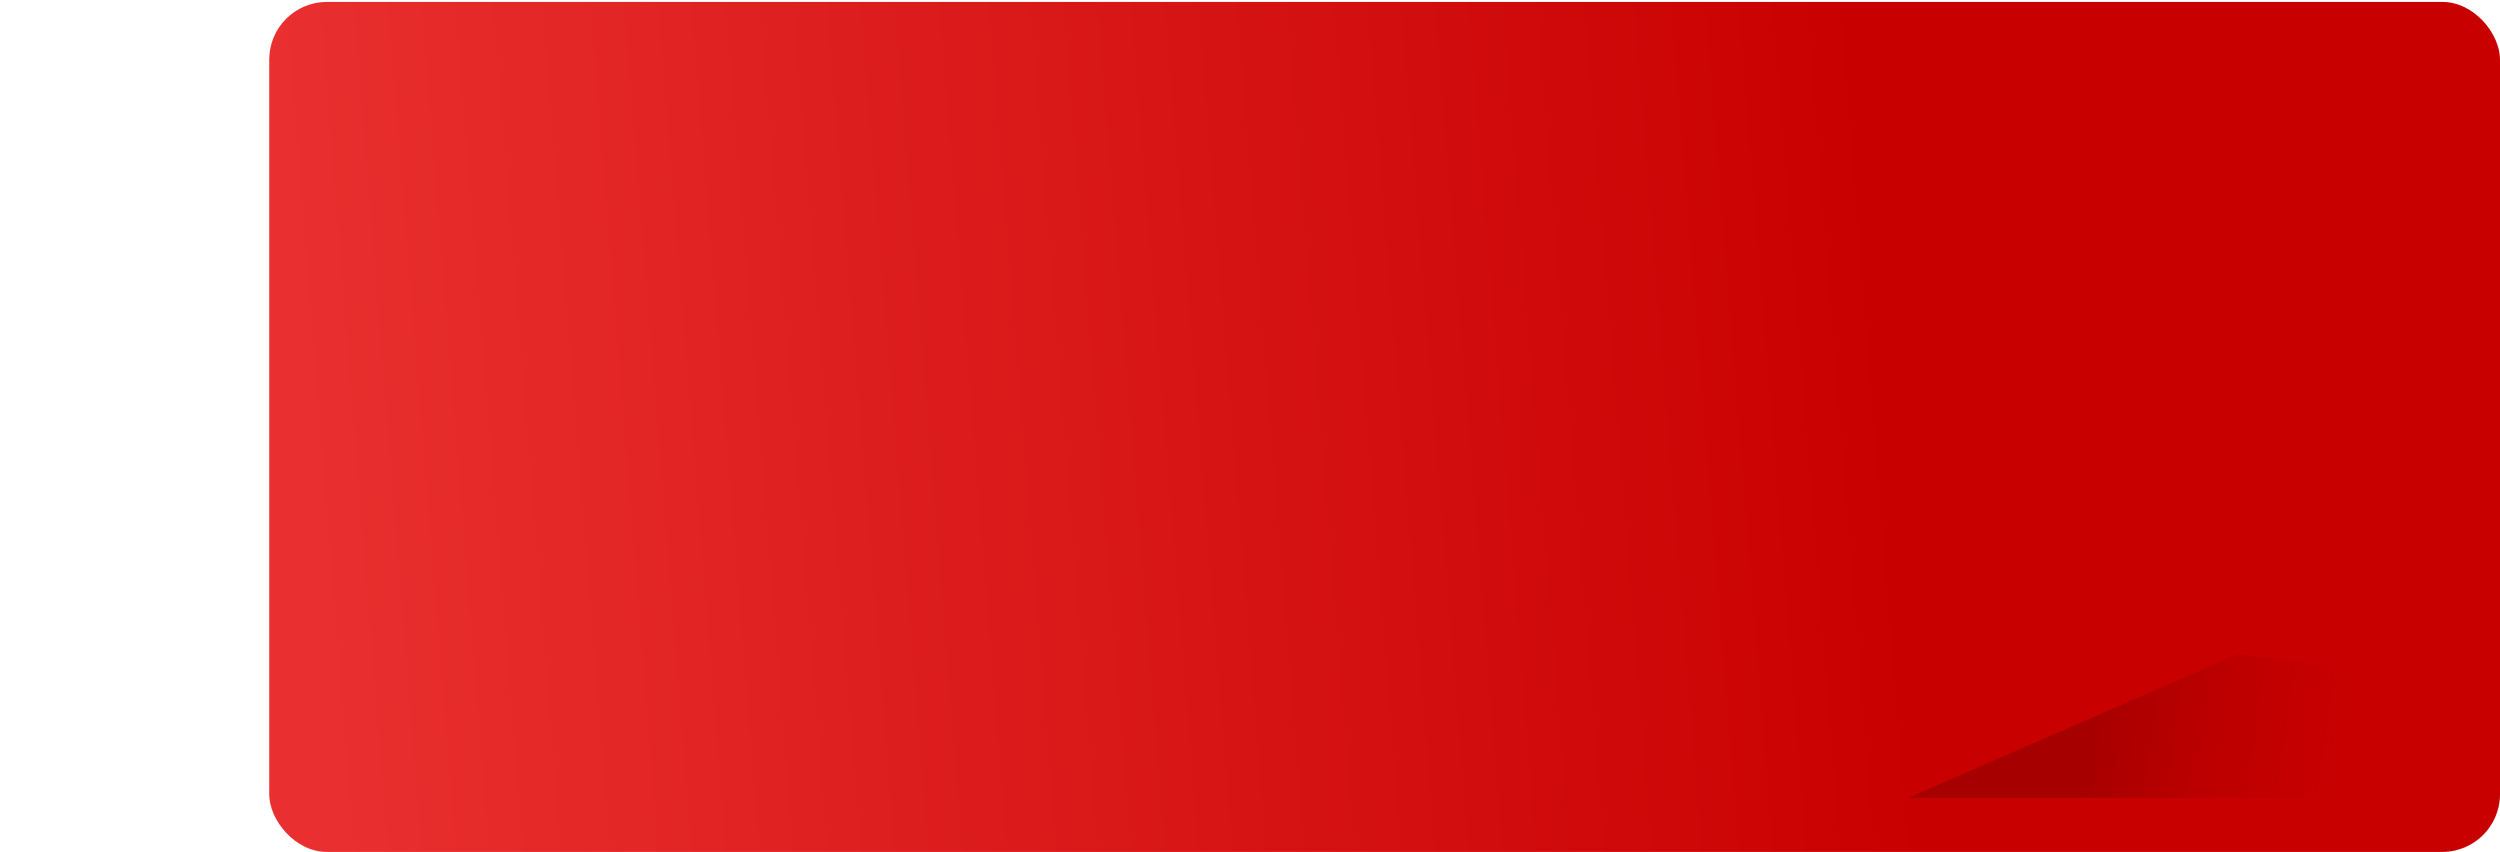 <?xml version="1.0" encoding="UTF-8"?> <svg xmlns="http://www.w3.org/2000/svg" width="1300" height="443" viewBox="0 0 1300 443" fill="none"> <rect x="140" y="1" width="1160" height="442" rx="30" fill="url(#paint0_linear_753_9534)"></rect> <g filter="url(#filter0_f_753_9534)"> <path d="M1249 415H992L1164 340L1249 351.5V415Z" fill="url(#paint1_linear_753_9534)"></path> </g> <defs> <filter id="filter0_f_753_9534" x="983" y="331" width="275" height="93" filterUnits="userSpaceOnUse" color-interpolation-filters="sRGB"> <feFlood flood-opacity="0" result="BackgroundImageFix"></feFlood> <feBlend mode="normal" in="SourceGraphic" in2="BackgroundImageFix" result="shape"></feBlend> <feGaussianBlur stdDeviation="4.5" result="effect1_foregroundBlur_753_9534"></feGaussianBlur> </filter> <linearGradient id="paint0_linear_753_9534" x1="1300" y1="443" x2="182.587" y2="532.53" gradientUnits="userSpaceOnUse"> <stop offset="0.266" stop-color="#C90000"></stop> <stop offset="1" stop-color="#E92F2F"></stop> </linearGradient> <linearGradient id="paint1_linear_753_9534" x1="1087.5" y1="368" x2="1256" y2="392" gradientUnits="userSpaceOnUse"> <stop stop-color="#8F0000" stop-opacity="0.6"></stop> <stop offset="1" stop-color="#CA0101" stop-opacity="0"></stop> </linearGradient> </defs> </svg> 